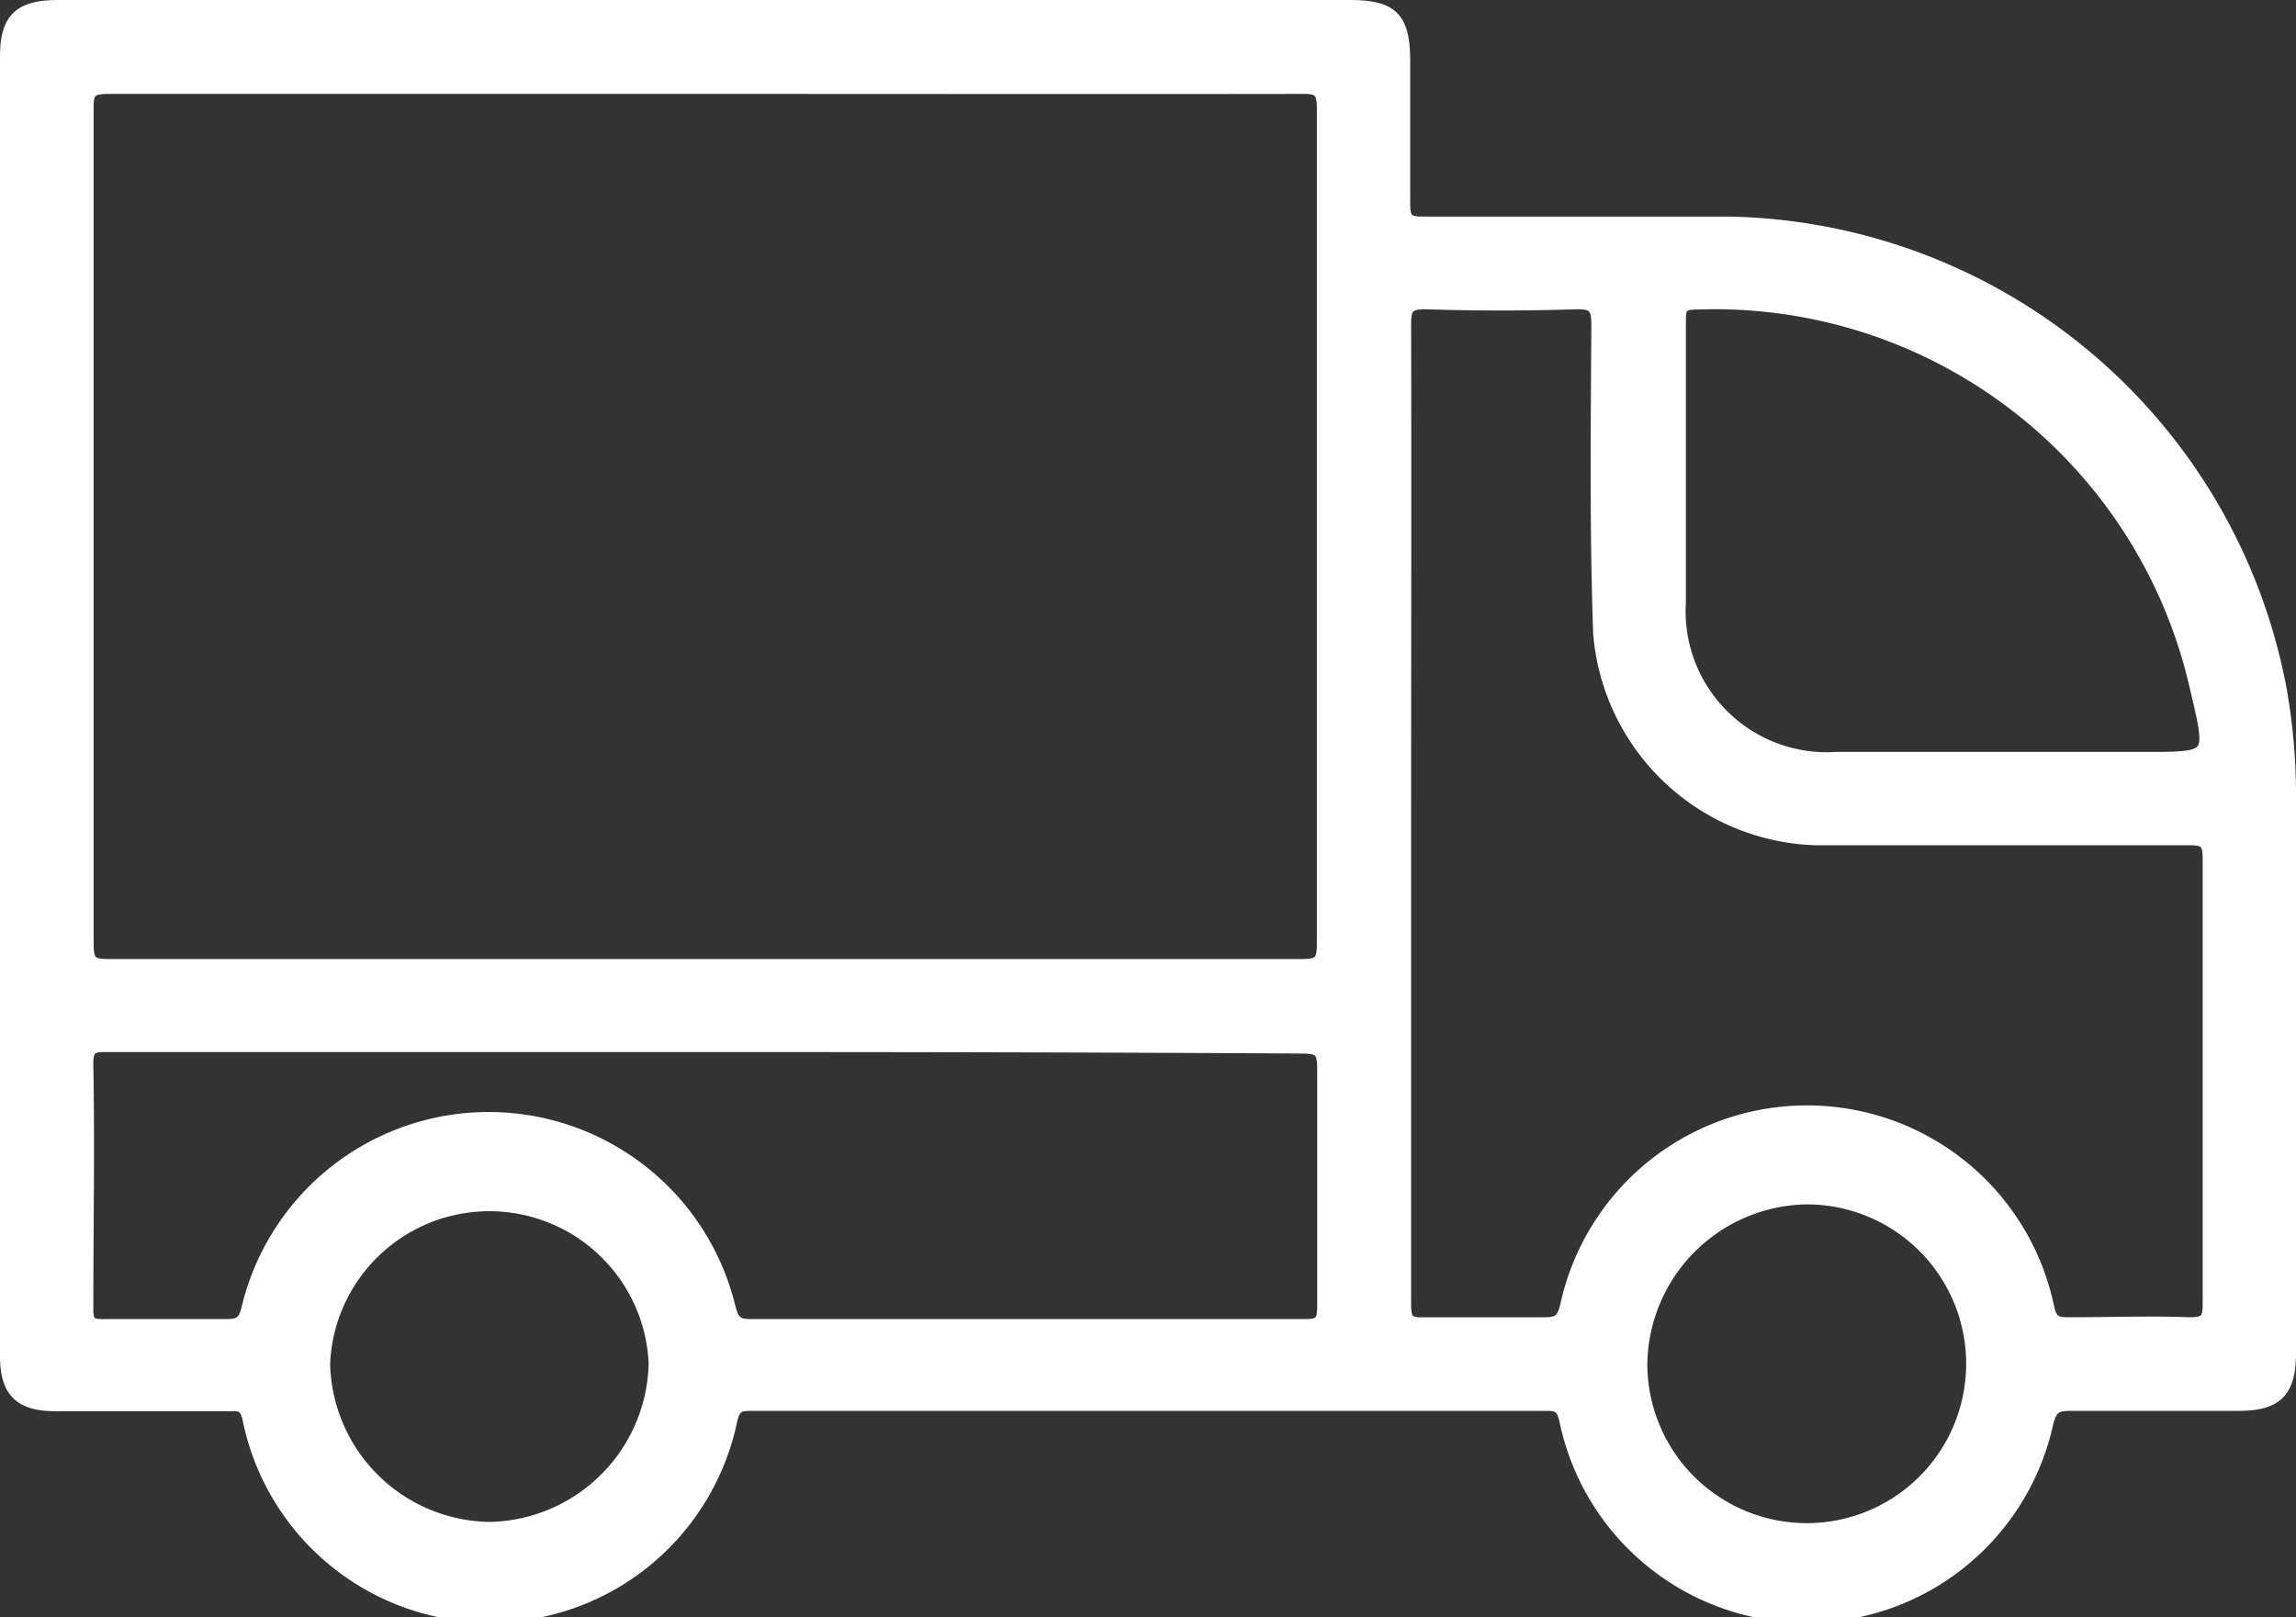 <svg xmlns="http://www.w3.org/2000/svg" viewBox="0 0 75.04 52.87"><rect x="0" y="0" width="75.04" height="52.87" fill="#333333" stroke="none"/><defs><style>.cls-1{fill:white;stroke:white;stroke-miterlimit:10;stroke-width:0.5px;}</style></defs><g id="Livello_2" data-name="Livello 2"><g id="Livello_1-2" data-name="Livello 1"><path class="cls-1" d="M23.11.25h21c1.38,0,1.73.37,1.73,1.77s0,3.1,0,4.65c0,.52.13.66.66.66,3.34,0,6.69,0,10,0A18.65,18.65,0,0,1,74.48,22.51a19.63,19.63,0,0,1,.31,3.59q0,9.06,0,18.14c0,1.22-.41,1.63-1.63,1.63-1.82,0-3.64,0-5.46,0-.48,0-.7.06-.84.64a8,8,0,0,1-15.65-.1c-.11-.47-.28-.54-.68-.54h-26c-.4,0-.57.08-.68.54a8,8,0,0,1-15.68-.06c-.11-.45-.3-.48-.65-.47H1.8c-1.12,0-1.55-.43-1.55-1.55V1.85C.25.65.66.25,1.91.25Zm-.05,2.57c-6.5,0-13,0-19.51,0-.6,0-.75.13-.74.73q0,13.67,0,27.31c0,.6.14.74.74.74q19.51,0,39,0c.6,0,.74-.14.74-.74q0-13.65,0-27.31c0-.59-.14-.74-.74-.73C36.07,2.83,29.57,2.82,23.06,2.82ZM45.87,26.51c0,5.38,0,10.76,0,16.14,0,.52.12.68.65.66,1.31,0,2.63,0,3.94,0,.47,0,.65-.09.78-.62a8,8,0,0,1,15.65.06c.11.51.32.56.74.56,1.31,0,2.62-.05,3.93,0,.6,0,.68-.18.68-.71q0-7.27,0-14.54c0-.59-.18-.68-.71-.68q-6.1,0-12.21,0a7.28,7.28,0,0,1-7-6.66c-.12-3.37-.08-6.74-.06-10.11,0-.61-.16-.76-.76-.75q-2.45.08-4.89,0c-.61,0-.74.15-.74.74C45.88,15.91,45.87,21.21,45.87,26.51ZM23.06,34.14c-6.5,0-13,0-19.52,0-.49,0-.75,0-.74.66.05,2.65,0,5.3,0,8,0,.46.13.58.58.57,1.34,0,2.68,0,4,0,.49,0,.65-.11.77-.63a8.05,8.05,0,0,1,15.64,0c.13.52.29.63.77.63q9,0,18.08,0c.51,0,.66-.12.66-.65,0-2.6,0-5.19,0-7.79,0-.6-.14-.74-.74-.74C36.07,34.15,29.57,34.14,23.06,34.14Zm42.52-9.31h4.5c2.3,0,2.3,0,1.75-2.31A16.18,16.18,0,0,0,55.42,9.87c-.56,0-.57.24-.57.66,0,3.05,0,6.1,0,9.15A4.86,4.86,0,0,0,60,24.83ZM21.45,44.57a5.46,5.46,0,0,0-10.91,0A5.54,5.54,0,0,0,16,50,5.55,5.55,0,0,0,21.45,44.57Zm32.14,0a5.46,5.46,0,1,0,5.48-5.45A5.54,5.54,0,0,0,53.59,44.58Z"/></g></g></svg>